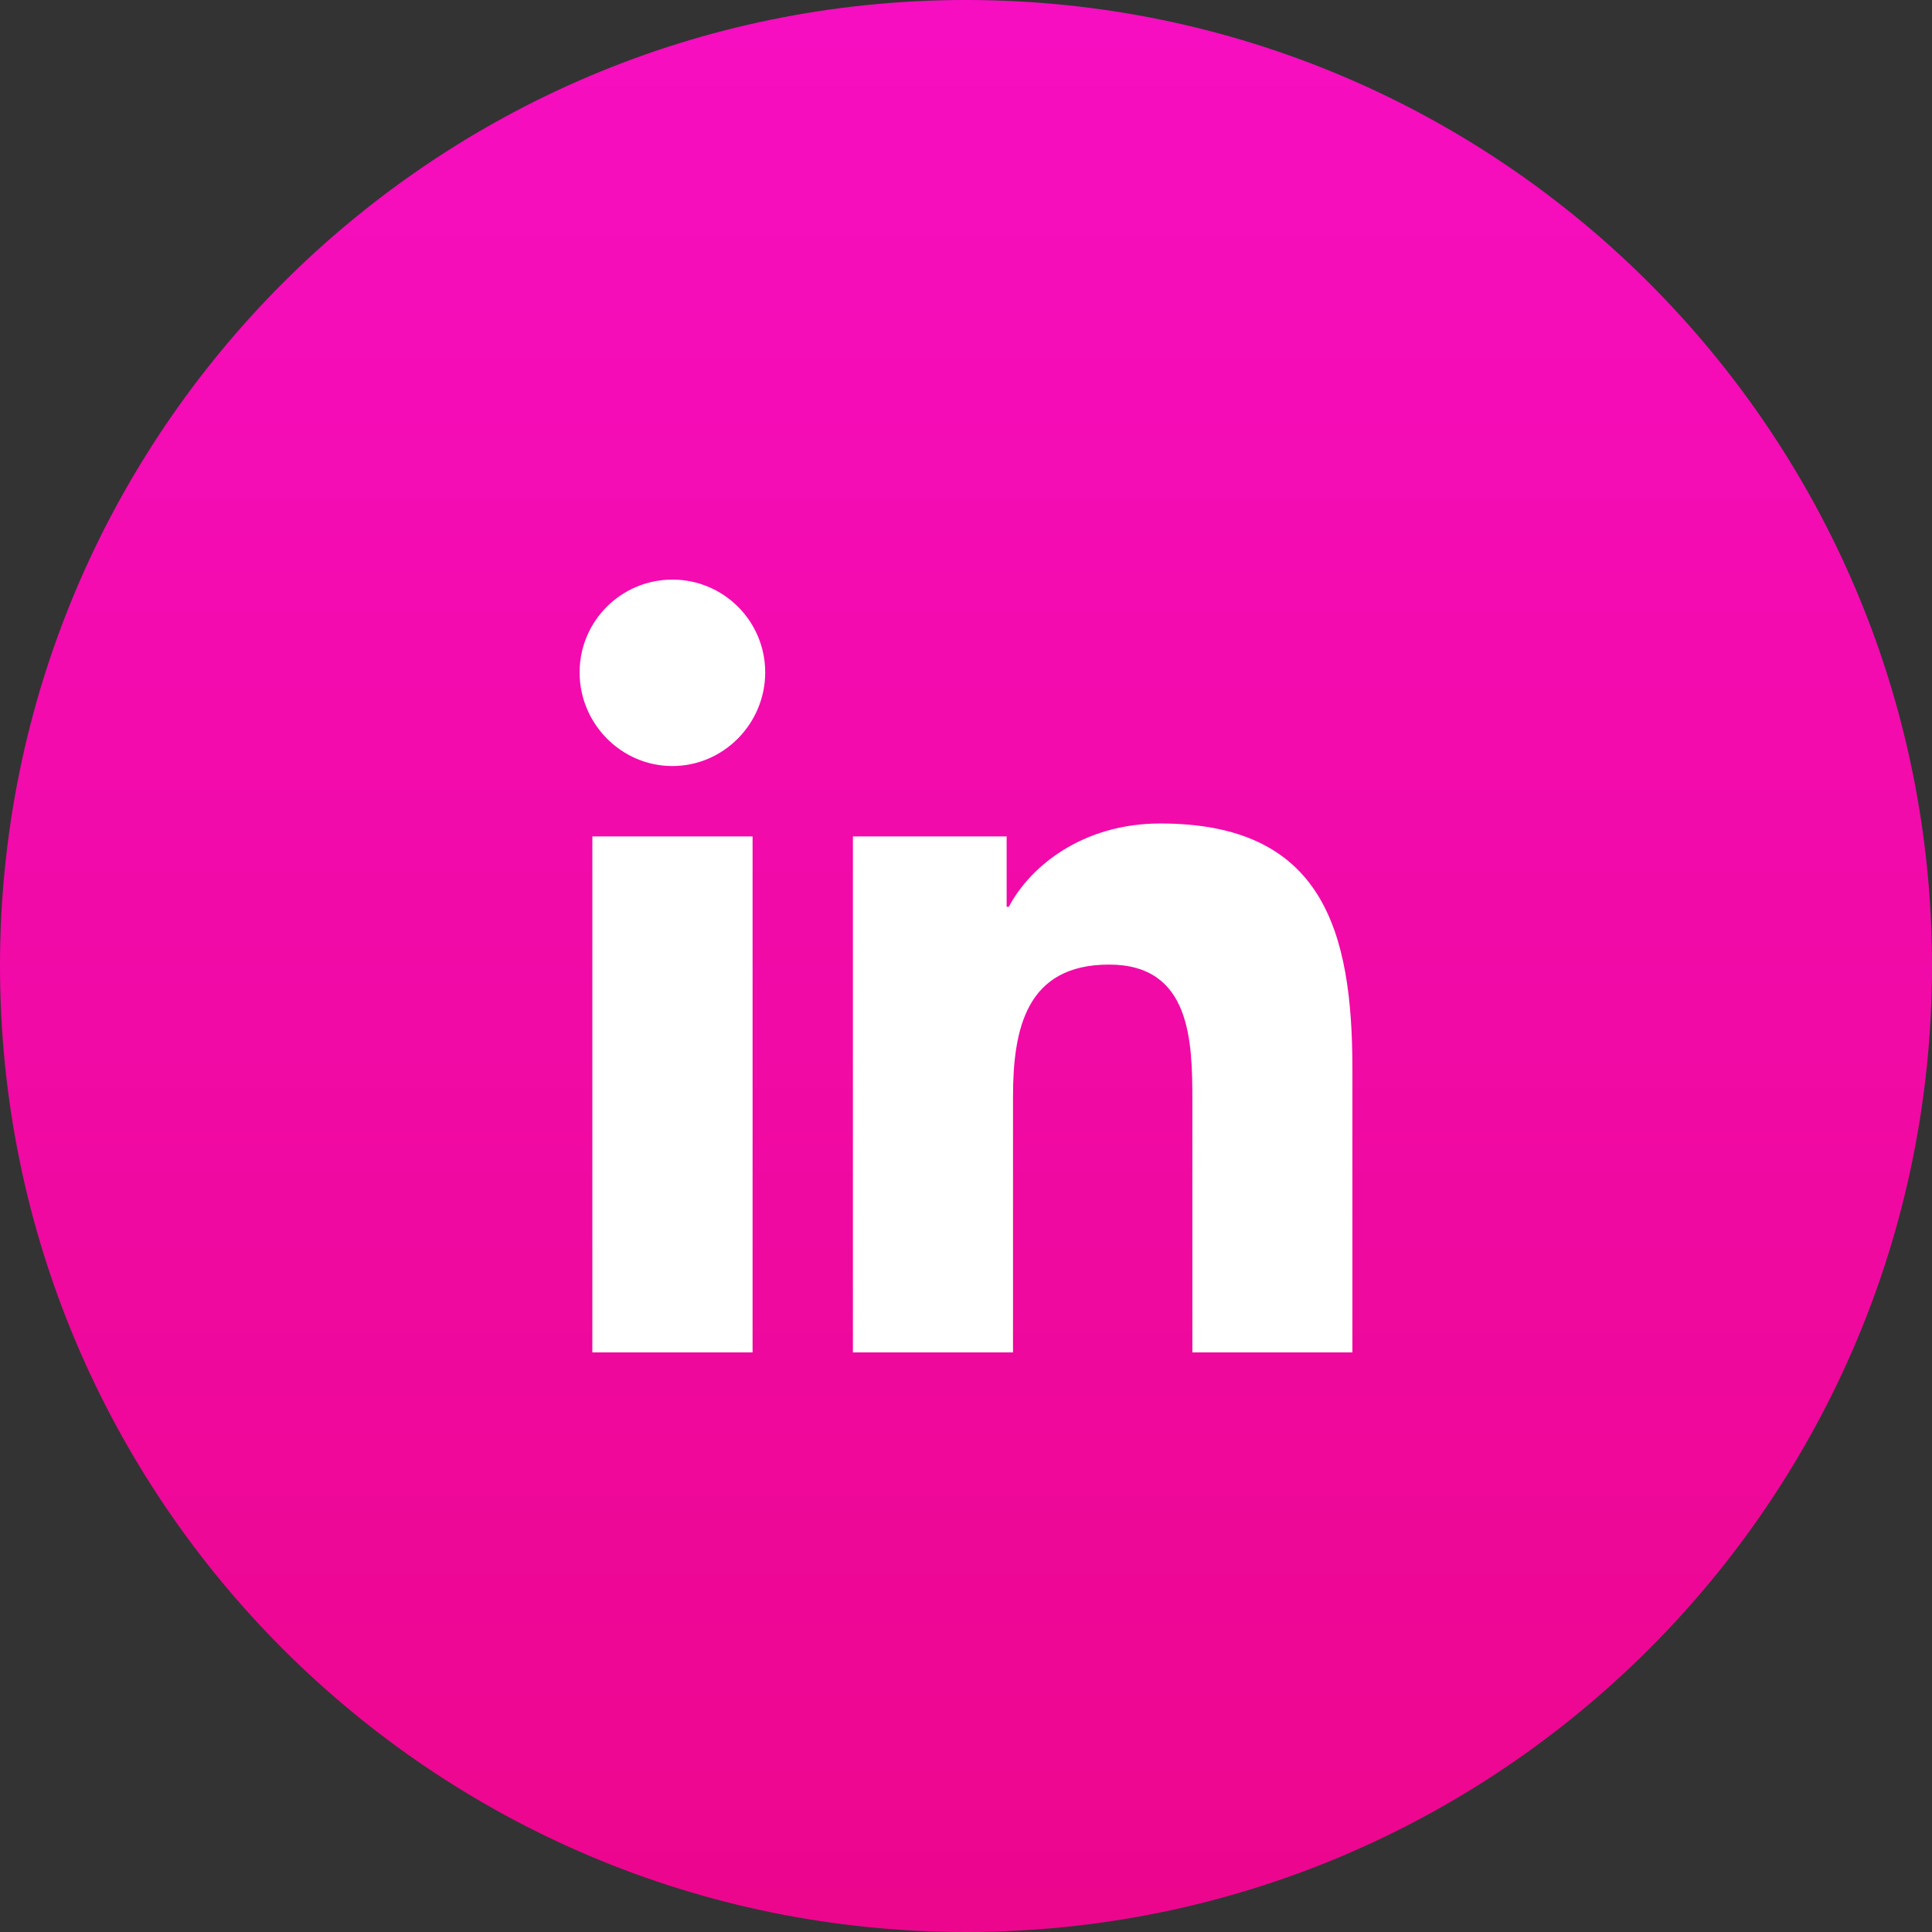 <?xml version="1.0" encoding="UTF-8"?>
<svg width="30px" height="30px" viewBox="0 0 30 30" version="1.1" xmlns="http://www.w3.org/2000/svg" xmlns:xlink="http://www.w3.org/1999/xlink">
    <rect x="0" y="0" width="30" height="30" fill="#333333" stroke="none"/>
    <title>social/linkedin</title>
    <defs>
        <linearGradient x1="50%" y1="0%" x2="50%" y2="100%" id="linearGradient-1">
            <stop stop-color="#F70EC1" offset="0%"></stop>
            <stop stop-color="#EC068D" offset="100%"></stop>
        </linearGradient>
    </defs>
    <g id="file-prep" stroke="none" stroke-width="1" fill="none" fill-rule="evenodd">
        <g id="assets-board" transform="translate(-268, -944)">
            <g id="social/linkedin" transform="translate(268, 944)">
                <g id="social-/-google" fill="url(#linearGradient-1)">
                    <path d="M15,0 C23.284,0 30,6.716 30,15 C30,23.284 23.284,30 15,30 C6.716,30 0,23.284 0,15 C0,6.716 6.716,0 15,0 Z" id="Rectangle"></path>
                </g>
                <g id="linkedin-in-2" transform="translate(9, 9)" fill="#FFFFFF" fill-rule="nonzero">
                    <g id="linkedin-in">
                        <path d="M2.686,12 L0.198,12 L0.198,3.988 L2.686,3.988 L2.686,12 Z M1.441,2.895 C0.645,2.895 0,2.236 0,1.441 C0,0.645 0.645,0 1.441,0 C2.237,0 2.882,0.645 2.882,1.441 C2.882,2.236 2.236,2.895 1.441,2.895 Z M11.997,12 L9.515,12 L9.515,8.1 C9.515,7.17 9.496,5.978 8.221,5.978 C6.928,5.978 6.73,6.988 6.73,8.033 L6.73,12 L4.244,12 L4.244,3.988 L6.631,3.988 L6.631,5.081 L6.665,5.081 C6.997,4.452 7.809,3.787 9.019,3.787 C11.537,3.787 12,5.445 12,7.599 L12,12 L11.997,12 Z" id="Shape"></path>
                    </g>
                </g>
            </g>
        </g>
    </g>
</svg>